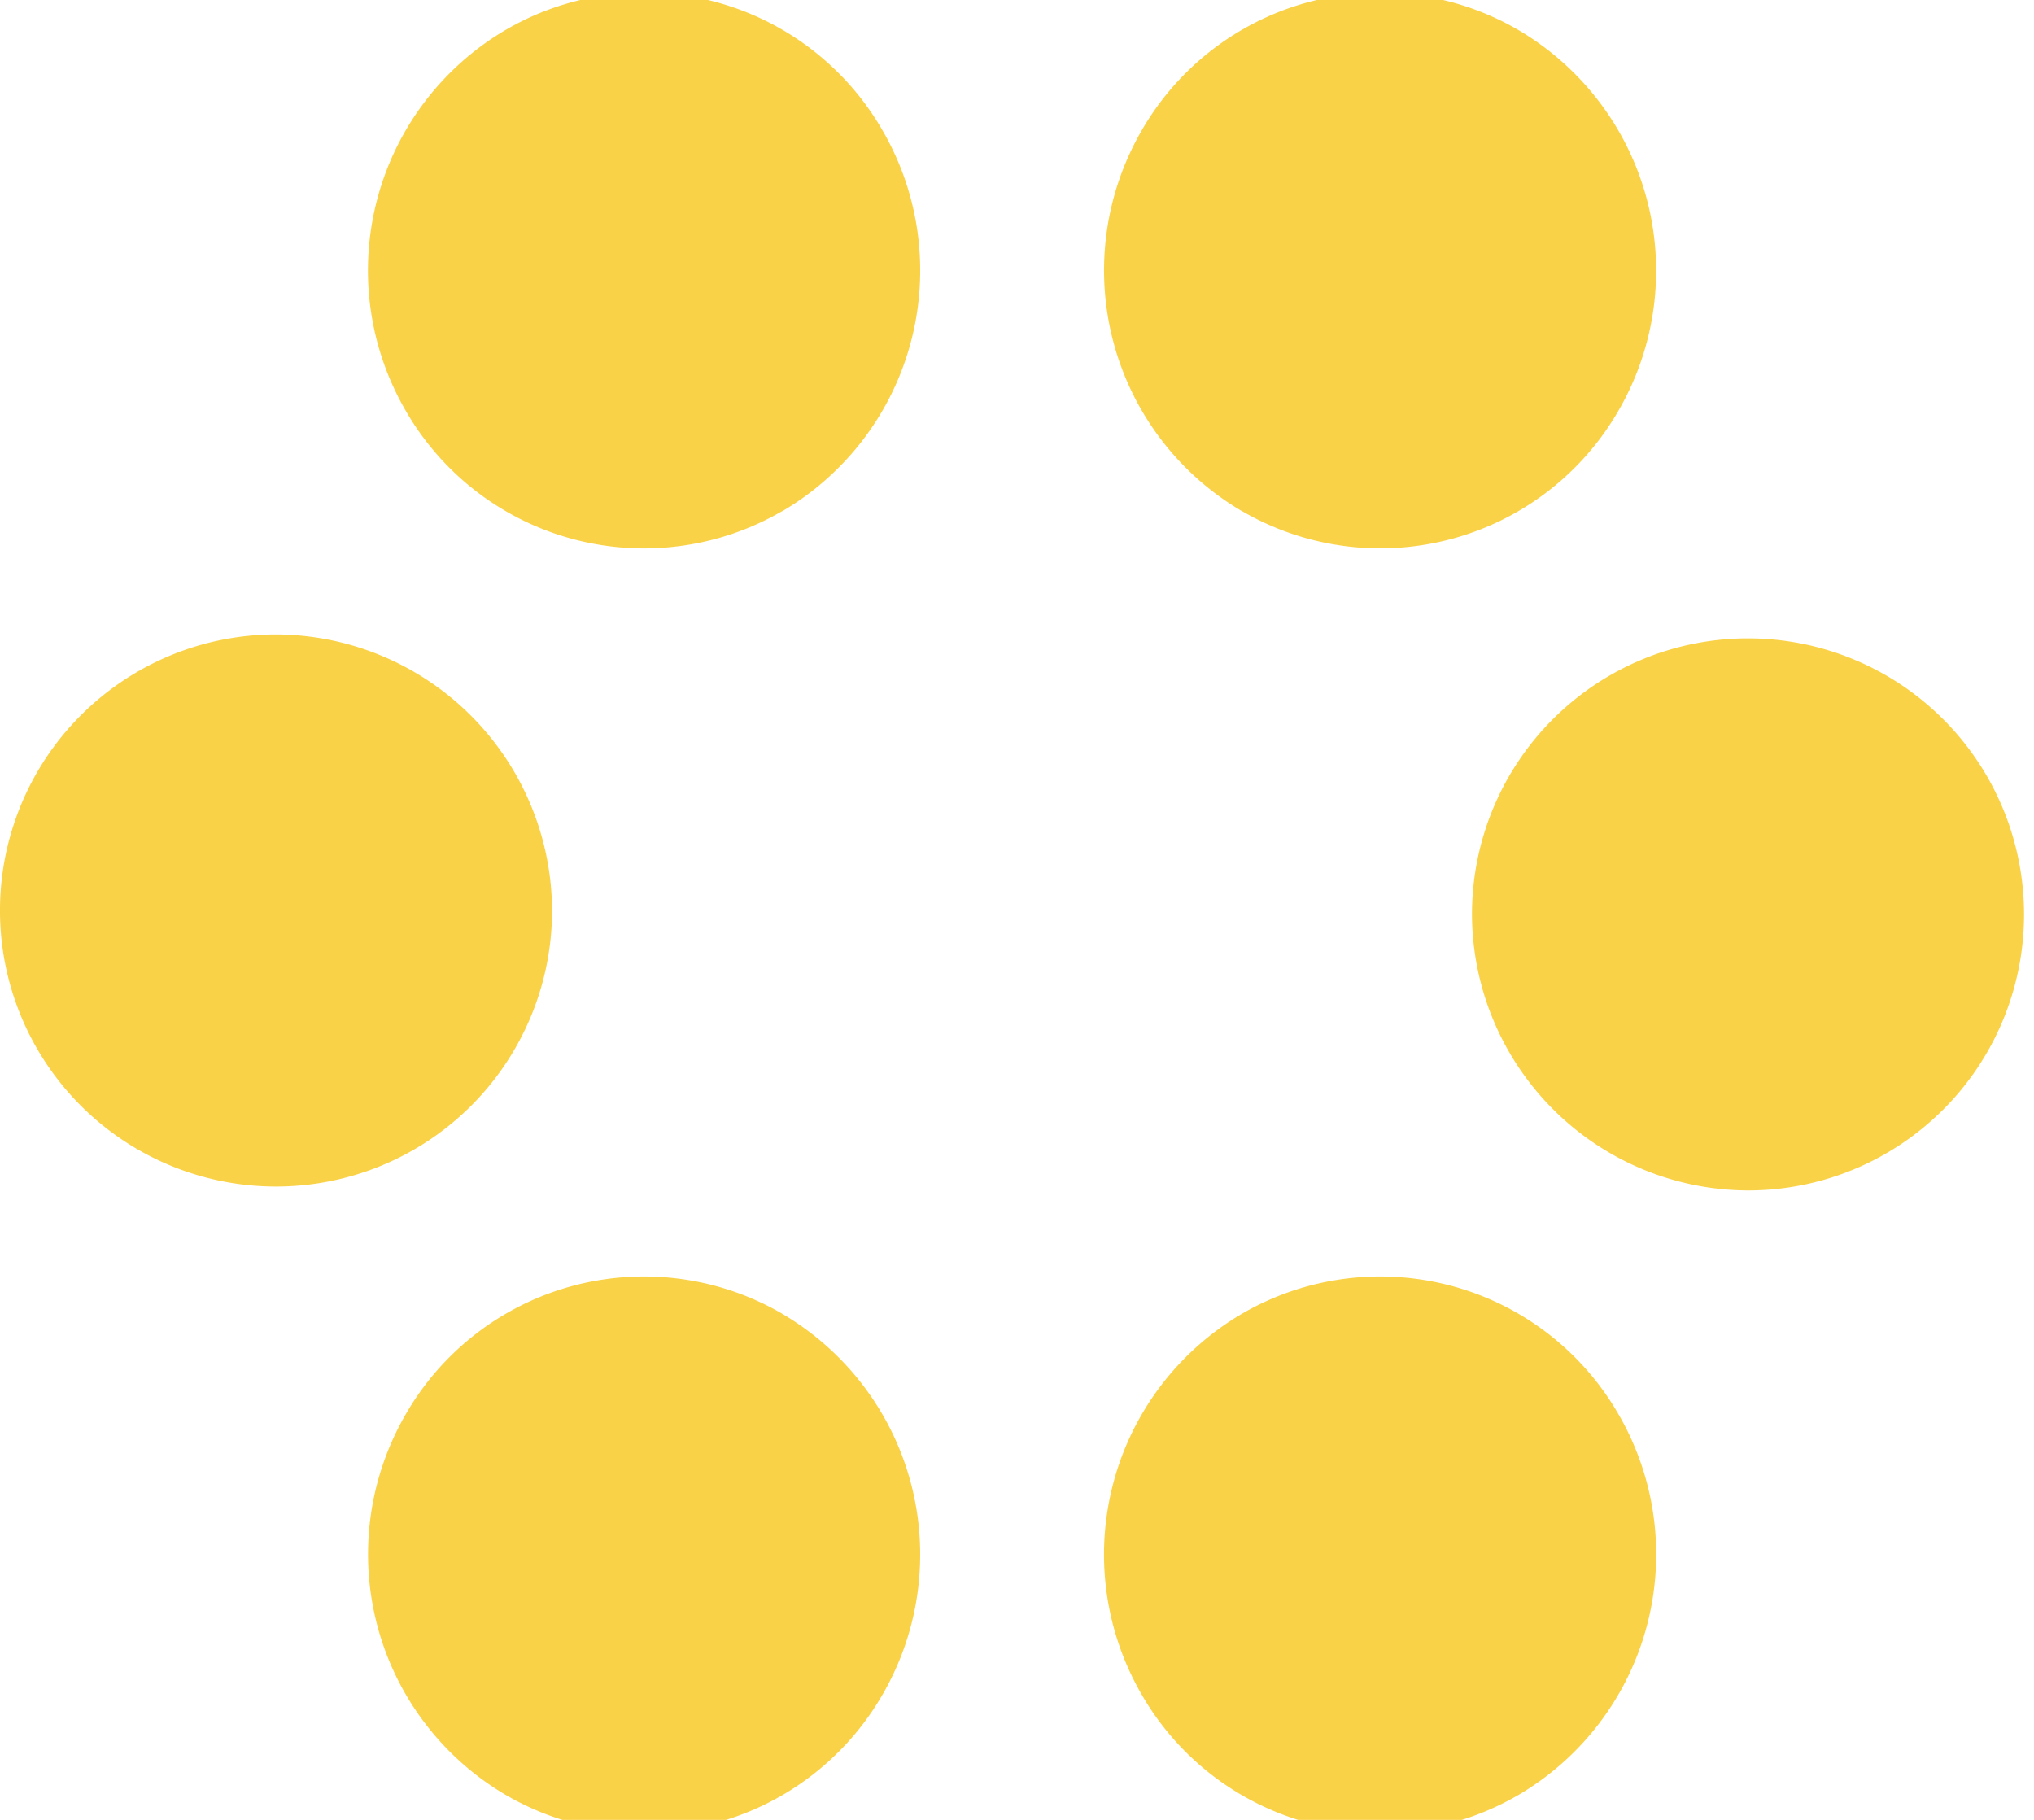 <svg xmlns="http://www.w3.org/2000/svg" xmlns:xlink="http://www.w3.org/1999/xlink" width="76" height="68" viewBox="0 0 76 68">
  <defs>
    <clipPath id="clip-path">
      <rect id="Rectangle_274" data-name="Rectangle 274" width="76" height="68" transform="translate(0 0)" fill="none"/>
    </clipPath>
  </defs>
  <g id="Groupe_728" data-name="Groupe 728" transform="translate(0 0)" clip-path="url(#clip-path)">
    <path id="Tracé_1221" data-name="Tracé 1221" d="M55,34.378A10.314,10.314,0,1,1,65.318,44.765,10.35,10.35,0,0,1,55,34.378M46.41,49.37a10.274,10.274,0,0,1,14.089,3.8,10.428,10.428,0,0,1-3.775,14.19,10.274,10.274,0,0,1-14.089-3.8A10.428,10.428,0,0,1,46.41,49.37m-17.189,0A10.428,10.428,0,0,1,33,63.56a10.274,10.274,0,0,1-14.089,3.8,10.428,10.428,0,0,1-3.775-14.19,10.274,10.274,0,0,1,14.089-3.8M20.627,34.378A10.314,10.314,0,1,1,10.313,23.991,10.35,10.35,0,0,1,20.627,34.378m8.595-14.993a10.274,10.274,0,0,1-14.089-3.8A10.428,10.428,0,0,1,18.907,1.394,10.274,10.274,0,0,1,33,5.2a10.428,10.428,0,0,1-3.775,14.189m17.189,0A10.428,10.428,0,0,1,42.635,5.2a10.274,10.274,0,0,1,14.089-3.8A10.428,10.428,0,0,1,60.5,15.583a10.274,10.274,0,0,1-14.089,3.8" transform="translate(0 -0.284)" fill="#fad248" fill-rule="evenodd"/>
  </g>
</svg>
